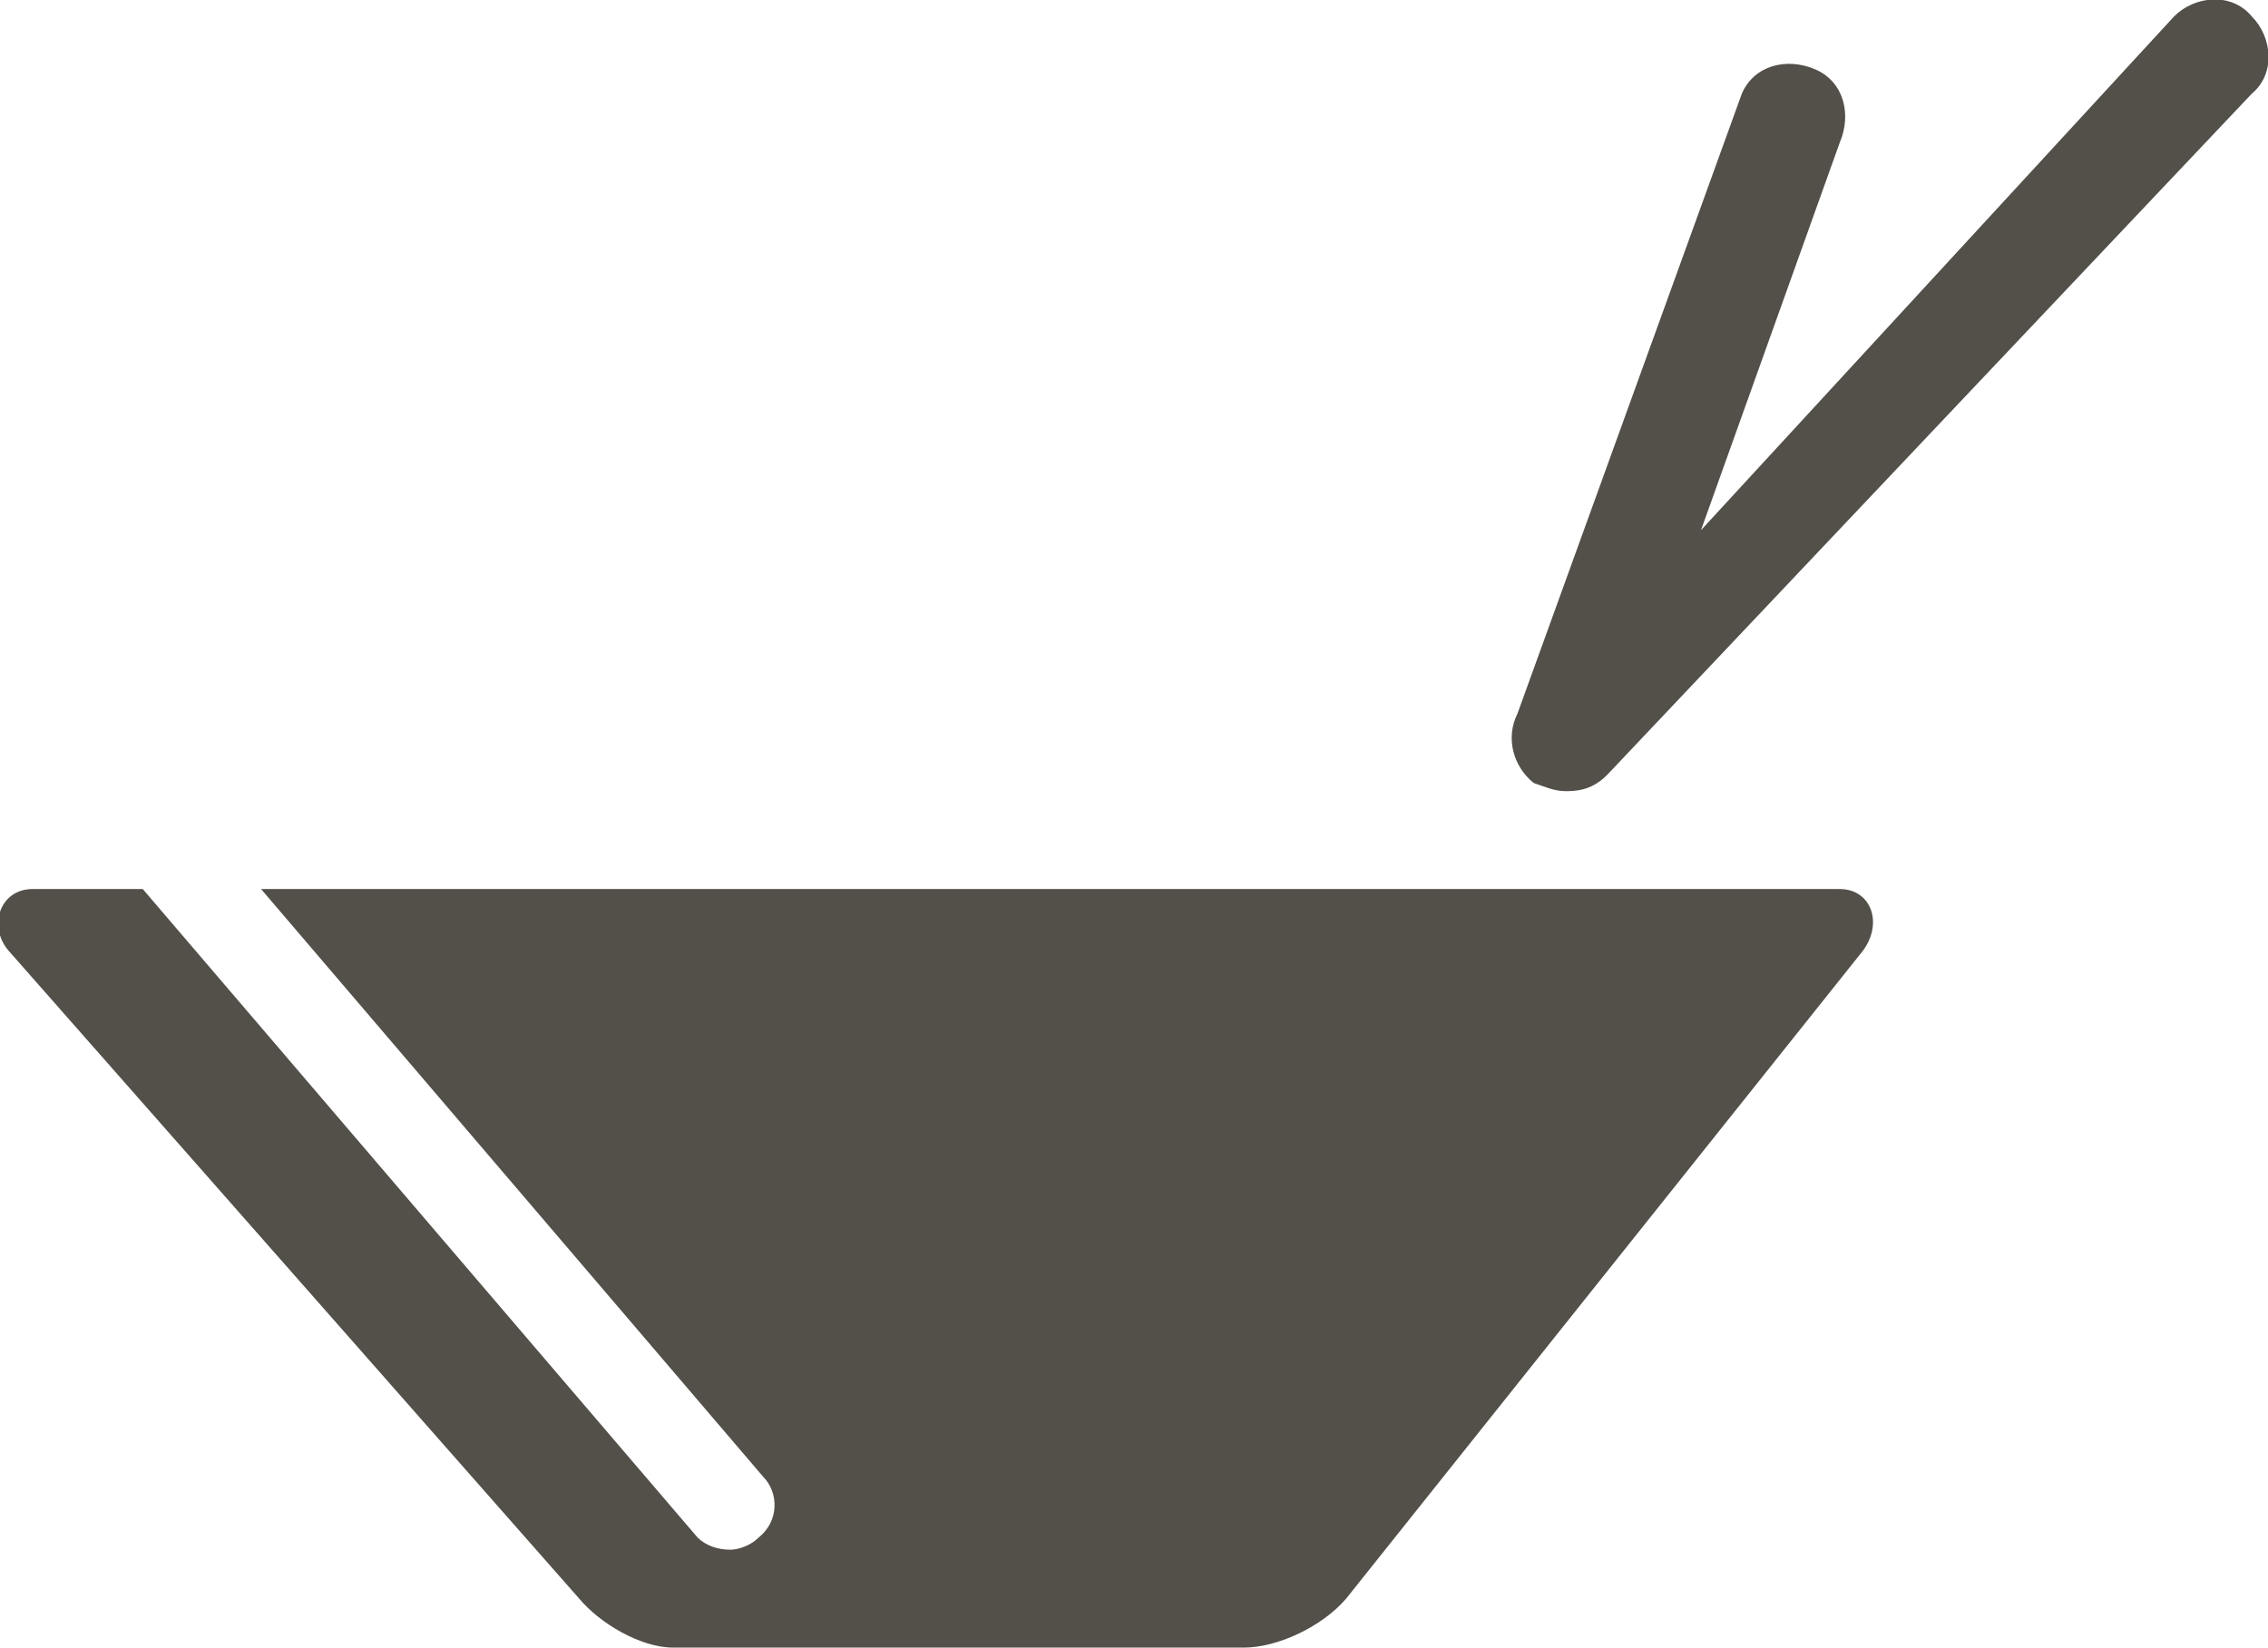 <?xml version="1.0" encoding="utf-8"?>
<!-- Generator: Adobe Illustrator 18.0.0, SVG Export Plug-In . SVG Version: 6.00 Build 0)  -->
<!DOCTYPE svg PUBLIC "-//W3C//DTD SVG 1.1//EN" "http://www.w3.org/Graphics/SVG/1.1/DTD/svg11.dtd">
<svg version="1.1" id="Layer_1" xmlns="http://www.w3.org/2000/svg" xmlns:xlink="http://www.w3.org/1999/xlink" x="0px" y="0px"
	 viewBox="0 0 55.6 40.4" enable-background="new 0 0 55.6 40.4" xml:space="preserve">
<g>
	<defs>
		<rect id="SVGID_1_" y="0" width="55.6" height="40.4"/>
	</defs>
	<clipPath id="SVGID_2_">
		<use xlink:href="#SVGID_1_"  overflow="visible"/>
	</clipPath>
	<path clip-path="url(#SVGID_2_)" fill="#534F49" d="M38.4,19.4c-0.3,0-0.5-0.1-0.8-0.2c-0.5-0.4-0.7-1.1-0.4-1.7l5.5-15.2
		c0.3-0.7,1.1-0.9,1.8-0.6c0.7,0.3,0.9,1.1,0.6,1.8l-3.4,9.5L53.3,0.4c0.5-0.5,1.4-0.6,1.9,0c0.5,0.5,0.6,1.4,0,1.9L39.4,19
		C39.1,19.3,38.8,19.4,38.4,19.4 M45.1,21.8H6.4l12.3,14.4c0.4,0.4,0.4,1.1-0.1,1.5c-0.2,0.2-0.5,0.3-0.7,0.3
		c-0.3,0-0.6-0.1-0.8-0.3L3.5,21.8H0.8c-0.8,0-1.1,0.9-0.6,1.5l14,15.9c0.5,0.6,1.5,1.2,2.3,1.2h14c0.8,0,1.9-0.5,2.5-1.2l12.6-15.8
		C46.2,22.7,45.9,21.8,45.1,21.8"/>
</g>
</svg>
